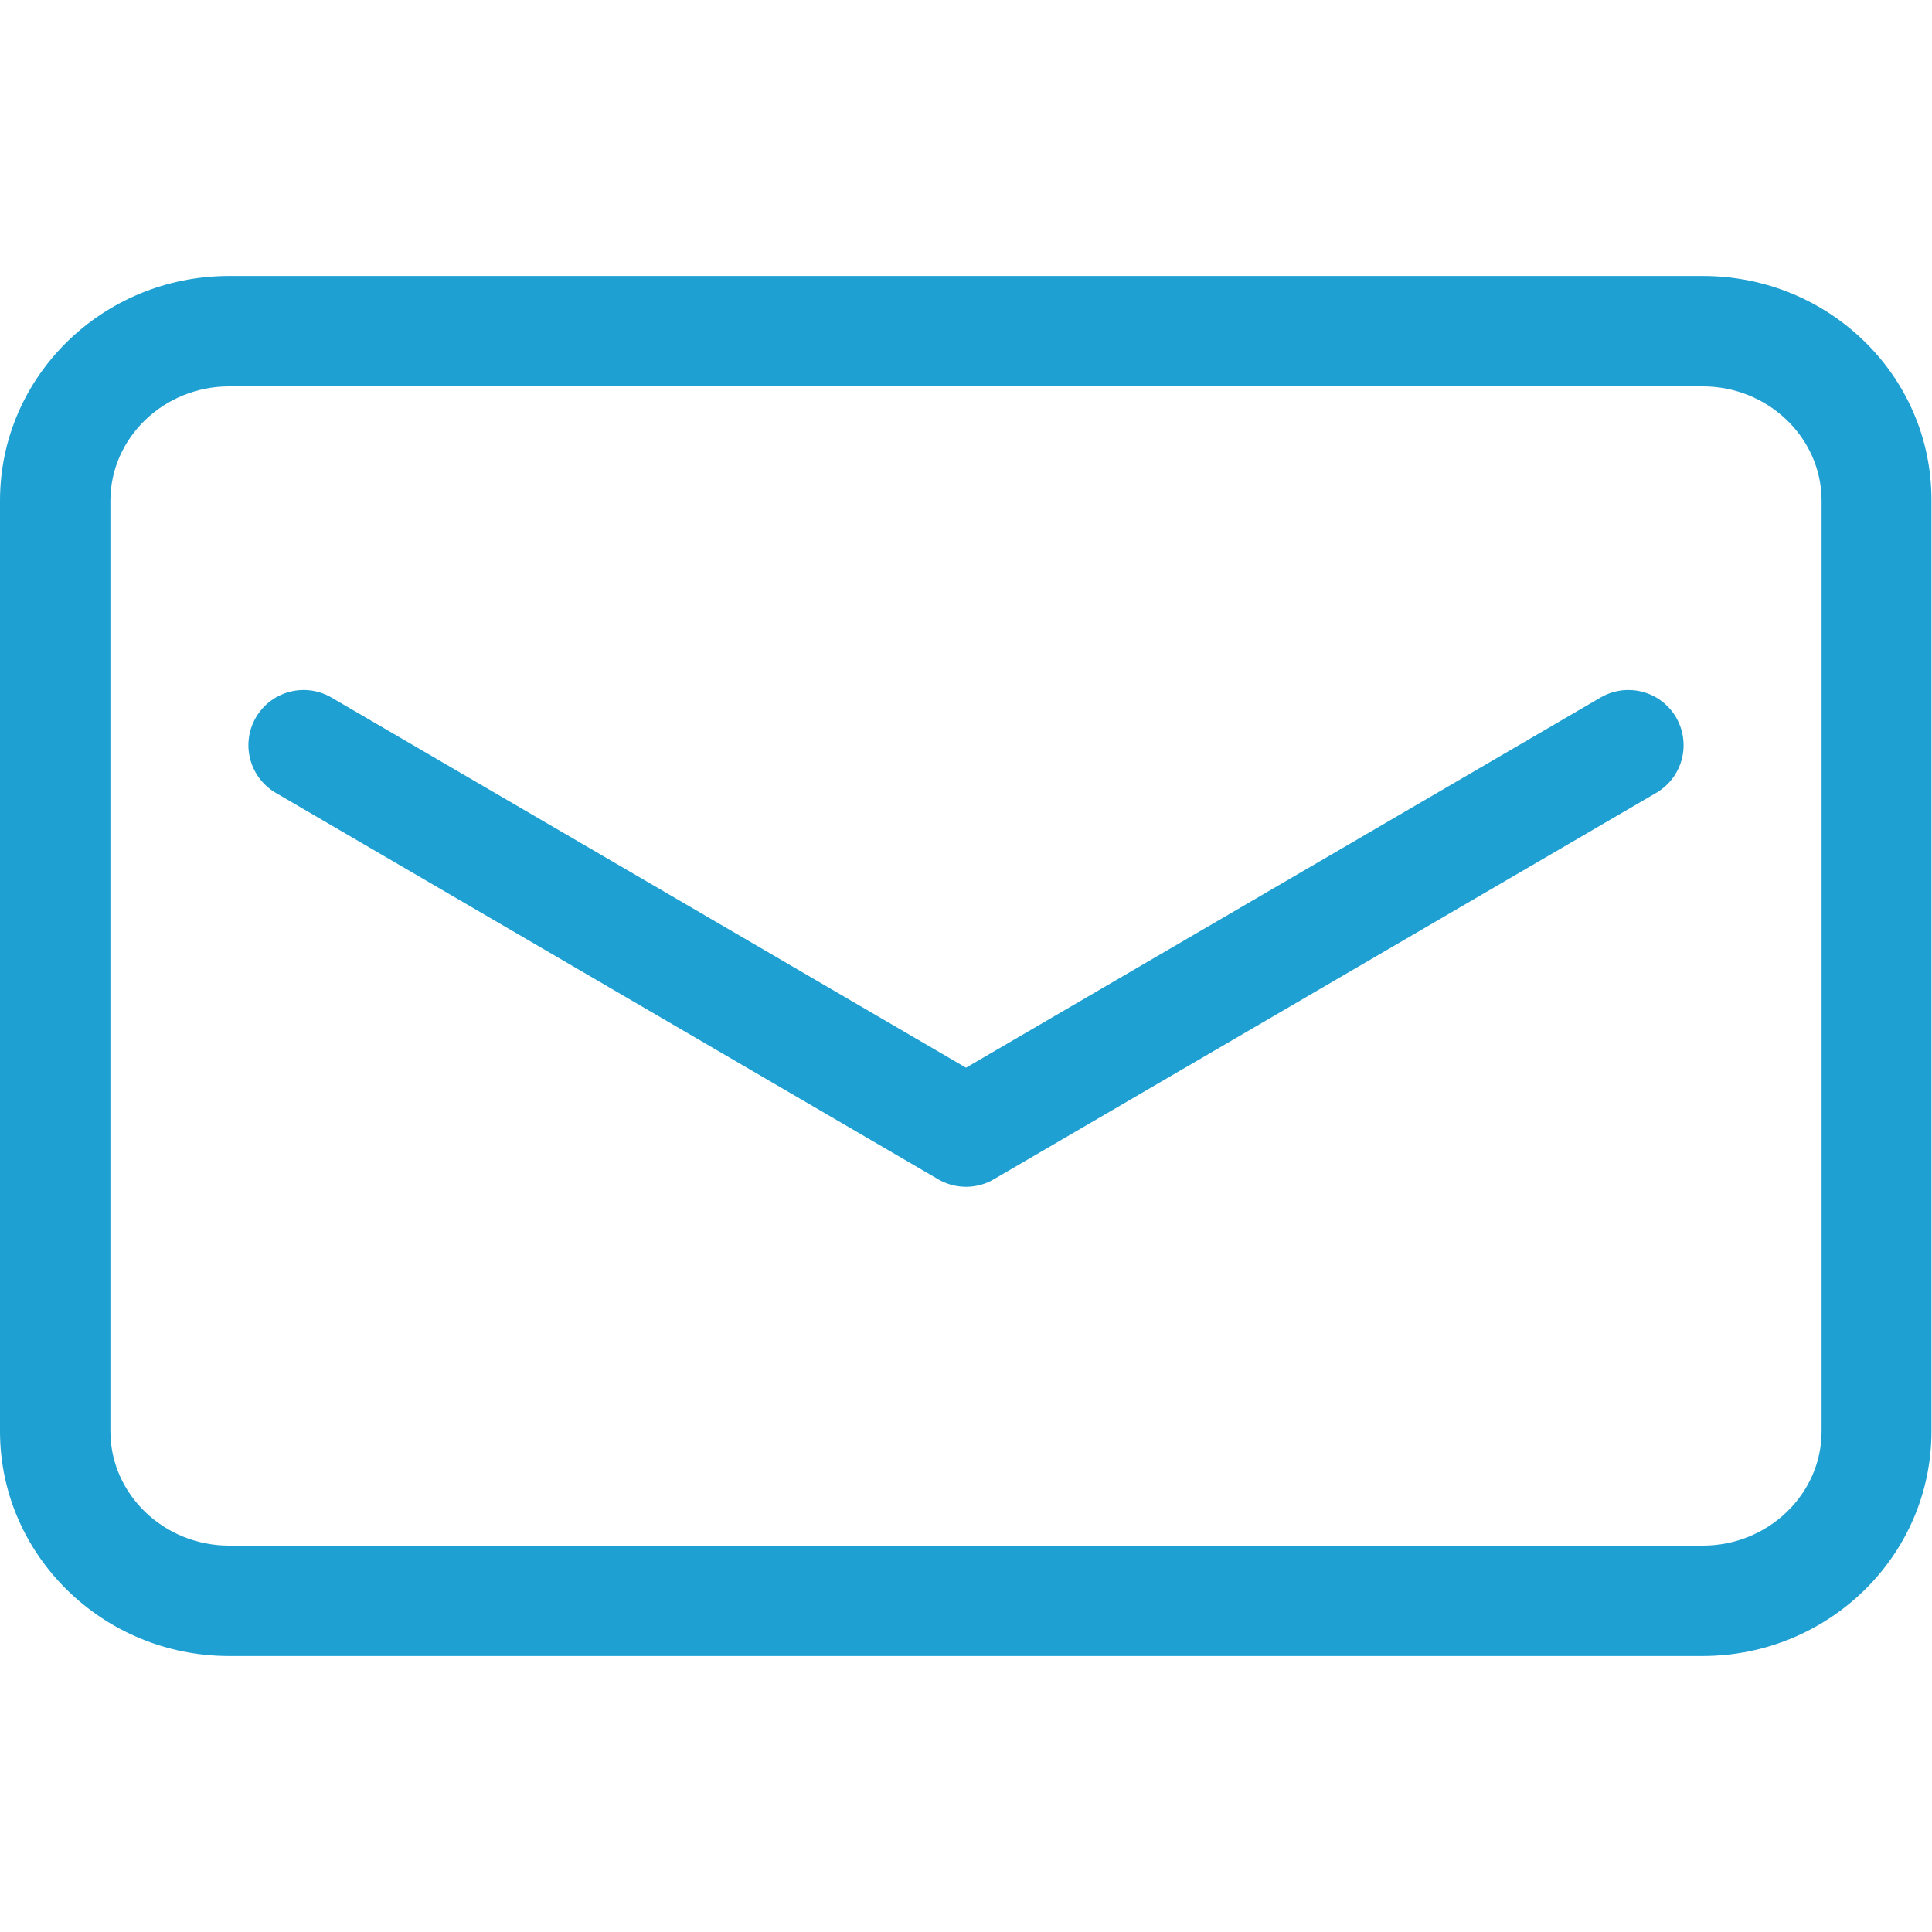 <?xml version="1.0" encoding="utf-8"?>
<!-- Generator: Adobe Illustrator 27.0.0, SVG Export Plug-In . SVG Version: 6.00 Build 0)  -->
<svg version="1.1" id="レイヤー_1" xmlns="http://www.w3.org/2000/svg" xmlns:xlink="http://www.w3.org/1999/xlink" x="0px"
	 y="0px" viewBox="0 0 35 35" style="enable-background:new 0 0 35 35;" xml:space="preserve">
<style type="text/css">
	.st0{fill:#1EA0D2;}
	.st1{fill:none;stroke:#1EA0D2;stroke-width:2;stroke-linecap:round;stroke-linejoin:round;stroke-miterlimit:10;}
</style>
<g>
	<g>
		<g>
			<path class="st0" d="M30.85,7C32.03,7,33,7.93,33,9.07v16.86c0,1.14-0.97,2.07-2.15,2.07H4.15C2.97,28,2,27.07,2,25.93V9.07
				C2,7.93,2.97,7,4.15,7H30.85 M30.85,5H4.15C1.86,5,0,6.82,0,9.07v16.86C0,28.17,1.86,30,4.15,30h26.69
				c2.29,0,4.15-1.82,4.15-4.07V9.07C35,6.82,33.14,5,30.85,5L30.85,5z"/>
		</g>
	</g>
	<g>
		<polyline class="st1" points="5.5,13.5 17.5,20.5 29.5,13.5 		"/>
	</g>
</g>
</svg>
